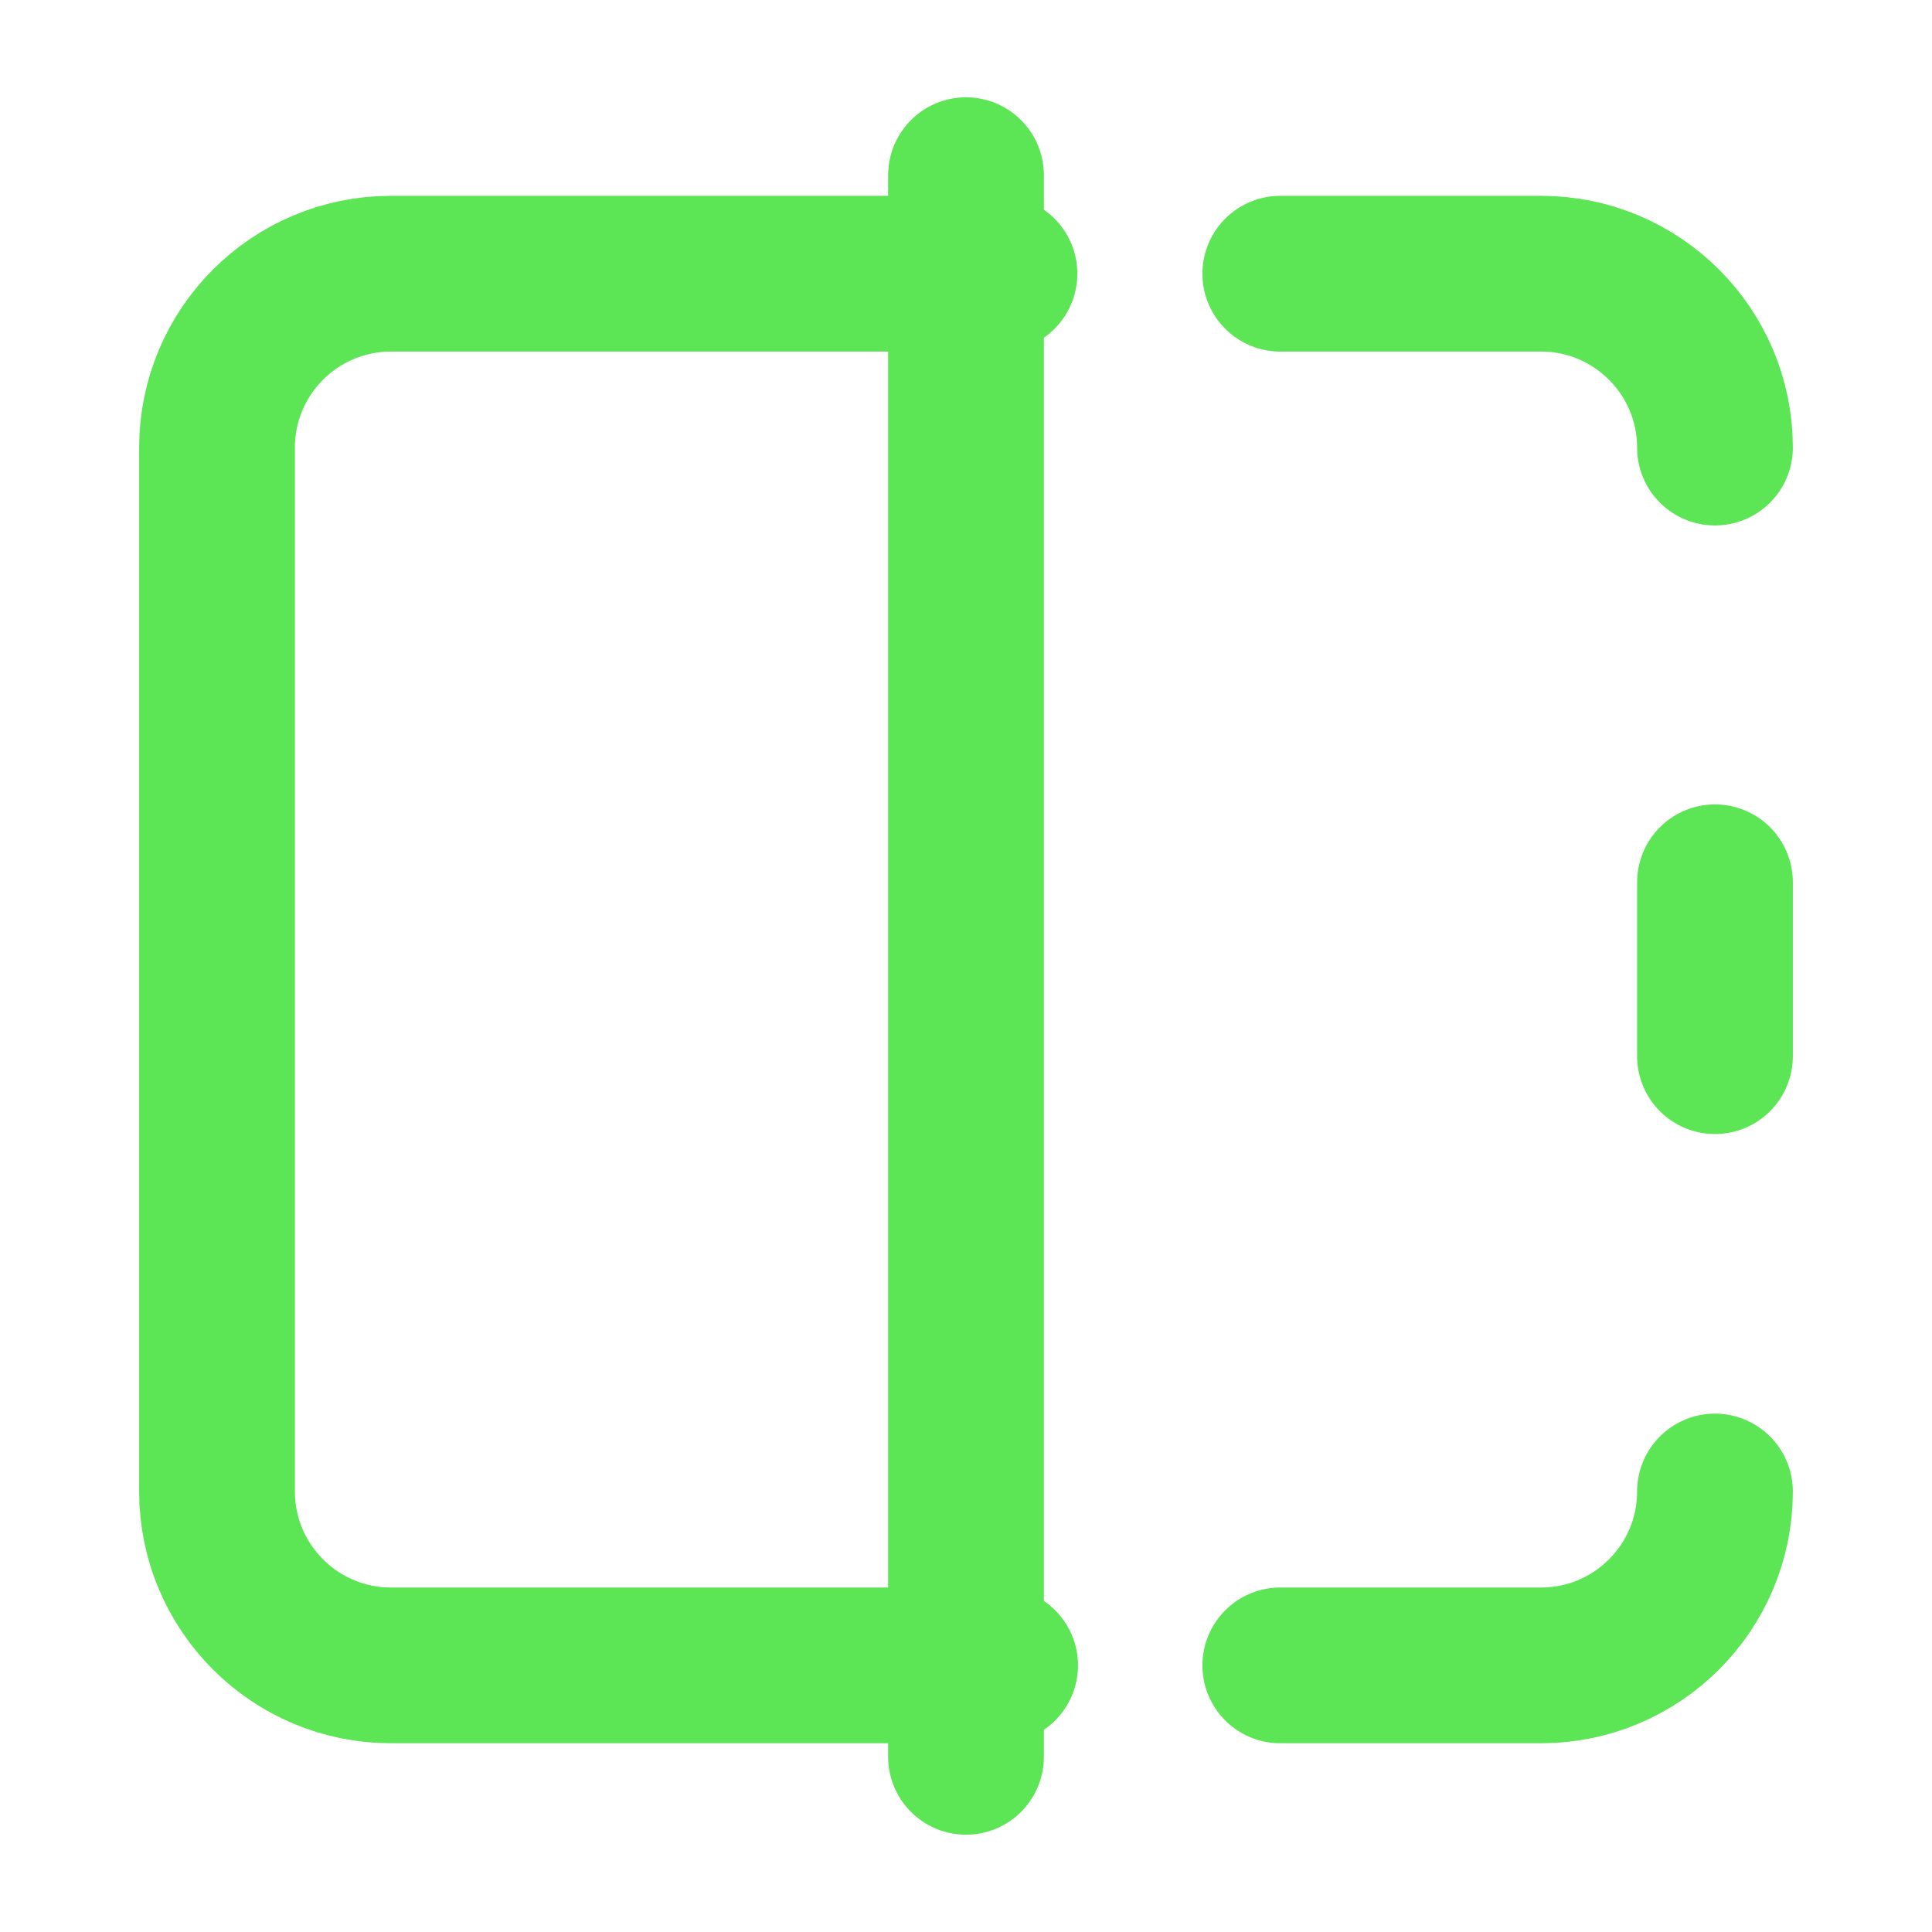 <?xml version="1.0" encoding="utf-8"?>
<!-- Generator: Adobe Illustrator 24.3.0, SVG Export Plug-In . SVG Version: 6.00 Build 0)  -->
<svg version="1.1" id="Layer_1" xmlns="http://www.w3.org/2000/svg"
	xmlns:xlink="http://www.w3.org/1999/xlink" x="0px" y="0px"
	viewBox="0 0 300 300" style="enable-background:new 0 0 300 300;" xml:space="preserve">
<style type="text/css">
	.st0{fill:none;stroke:#5CE555;stroke-width:24.183;stroke-linecap:round;stroke-linejoin:round;stroke-miterlimit:133.333;}
</style>
<path class="st0" d="M155.2,42.5H60.7c-14.9,0-27,12.1-27,27v162.1c0,14.9,12.1,27,27,27h94.6 M198.8,42.5h40.5
	c14.9,0,27,12.1,27,27 M266.3,231.6c0,14.9-12.1,27-27,27h-40.5 M266.3,137v27"/>
<line class="st0" x1="150" y1="27.2" x2="150" y2="272.8"/>
</svg>
